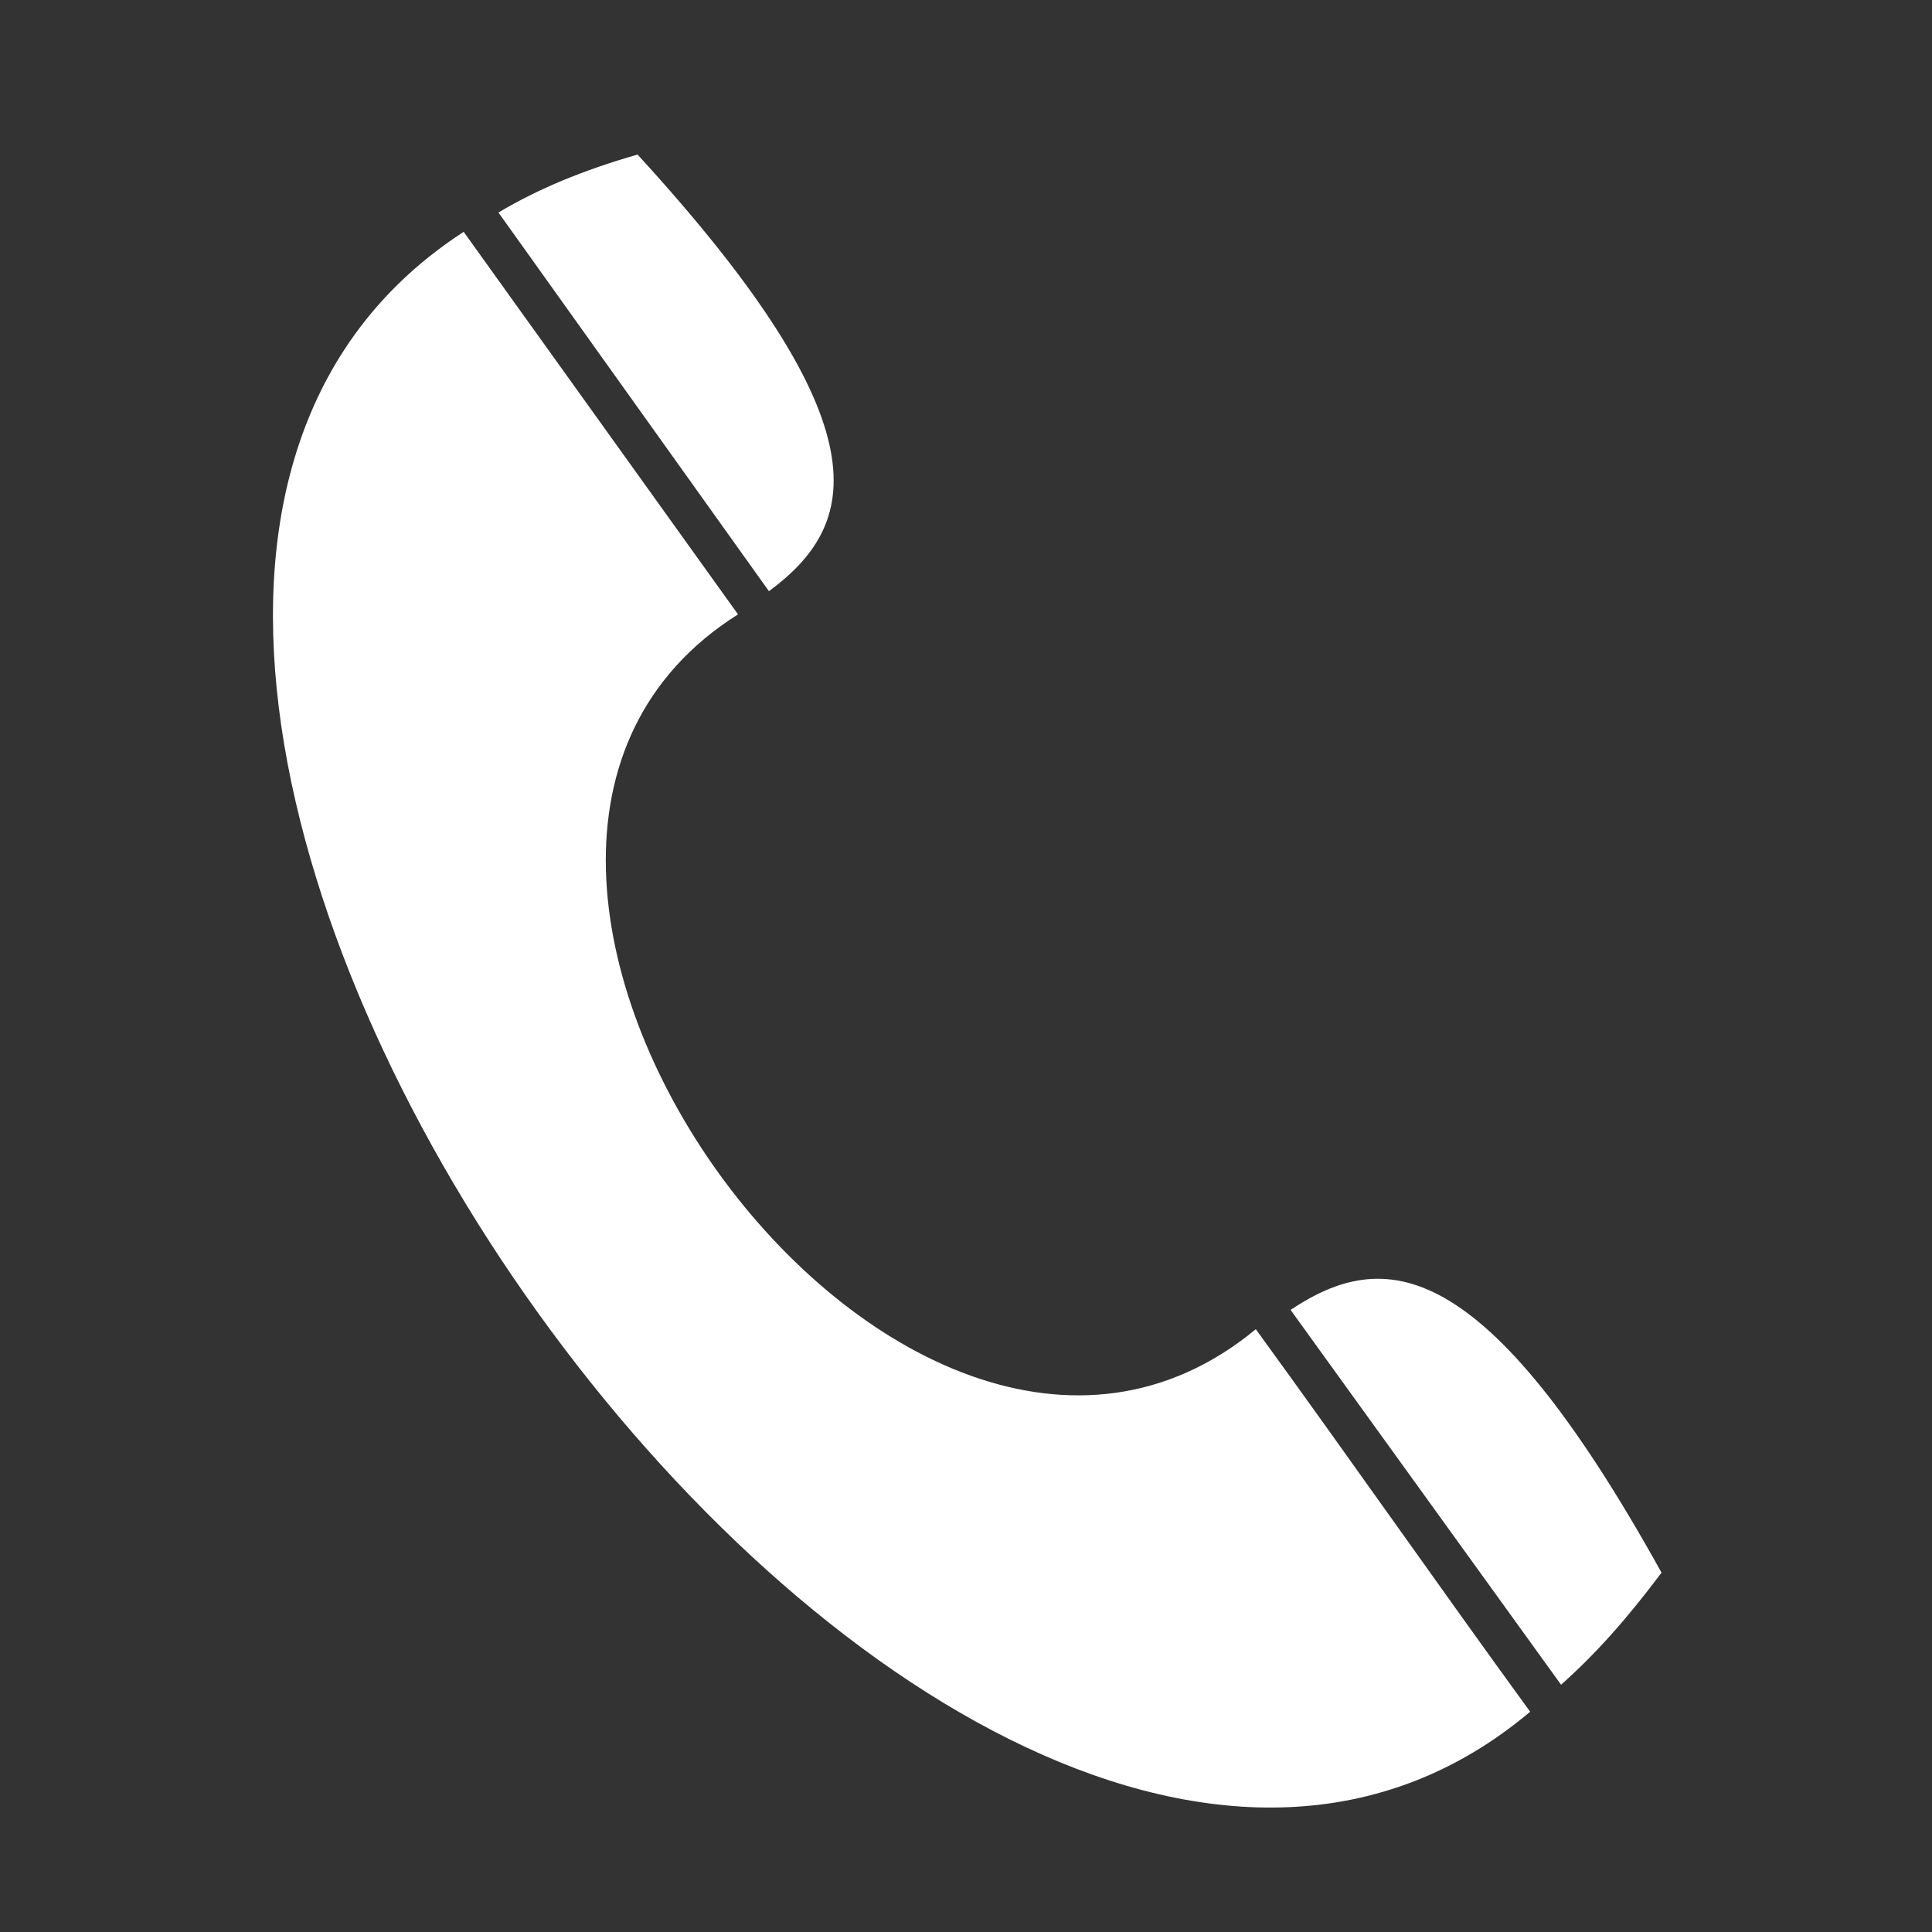 <svg xmlns="http://www.w3.org/2000/svg" viewBox="0 0 50 50"><rect x="0" y="0" width="50" height="50" fill="#333333" stroke="none"/><switch><g><path d="M12.9 5.5c1-.6 2.2-1.1 3.6-1.5 6.5 7.1 5.7 9.6 3.4 11.3l-7-9.8zm26.7 38.8c-2.4-3.3-4.7-6.6-7.1-9.9C23.3 42 9.1 22.2 19.1 15.9L12 6C-4.5 16.7 24.4 57.1 39.6 44.3zm-6.2-10.4c2.4-1.6 5-1.5 9.6 6.8-.9 1.2-1.7 2.1-2.6 2.9l-7-9.7z" fill-rule="evenodd" clip-rule="evenodd" fill="#fff"/></g></switch></svg>